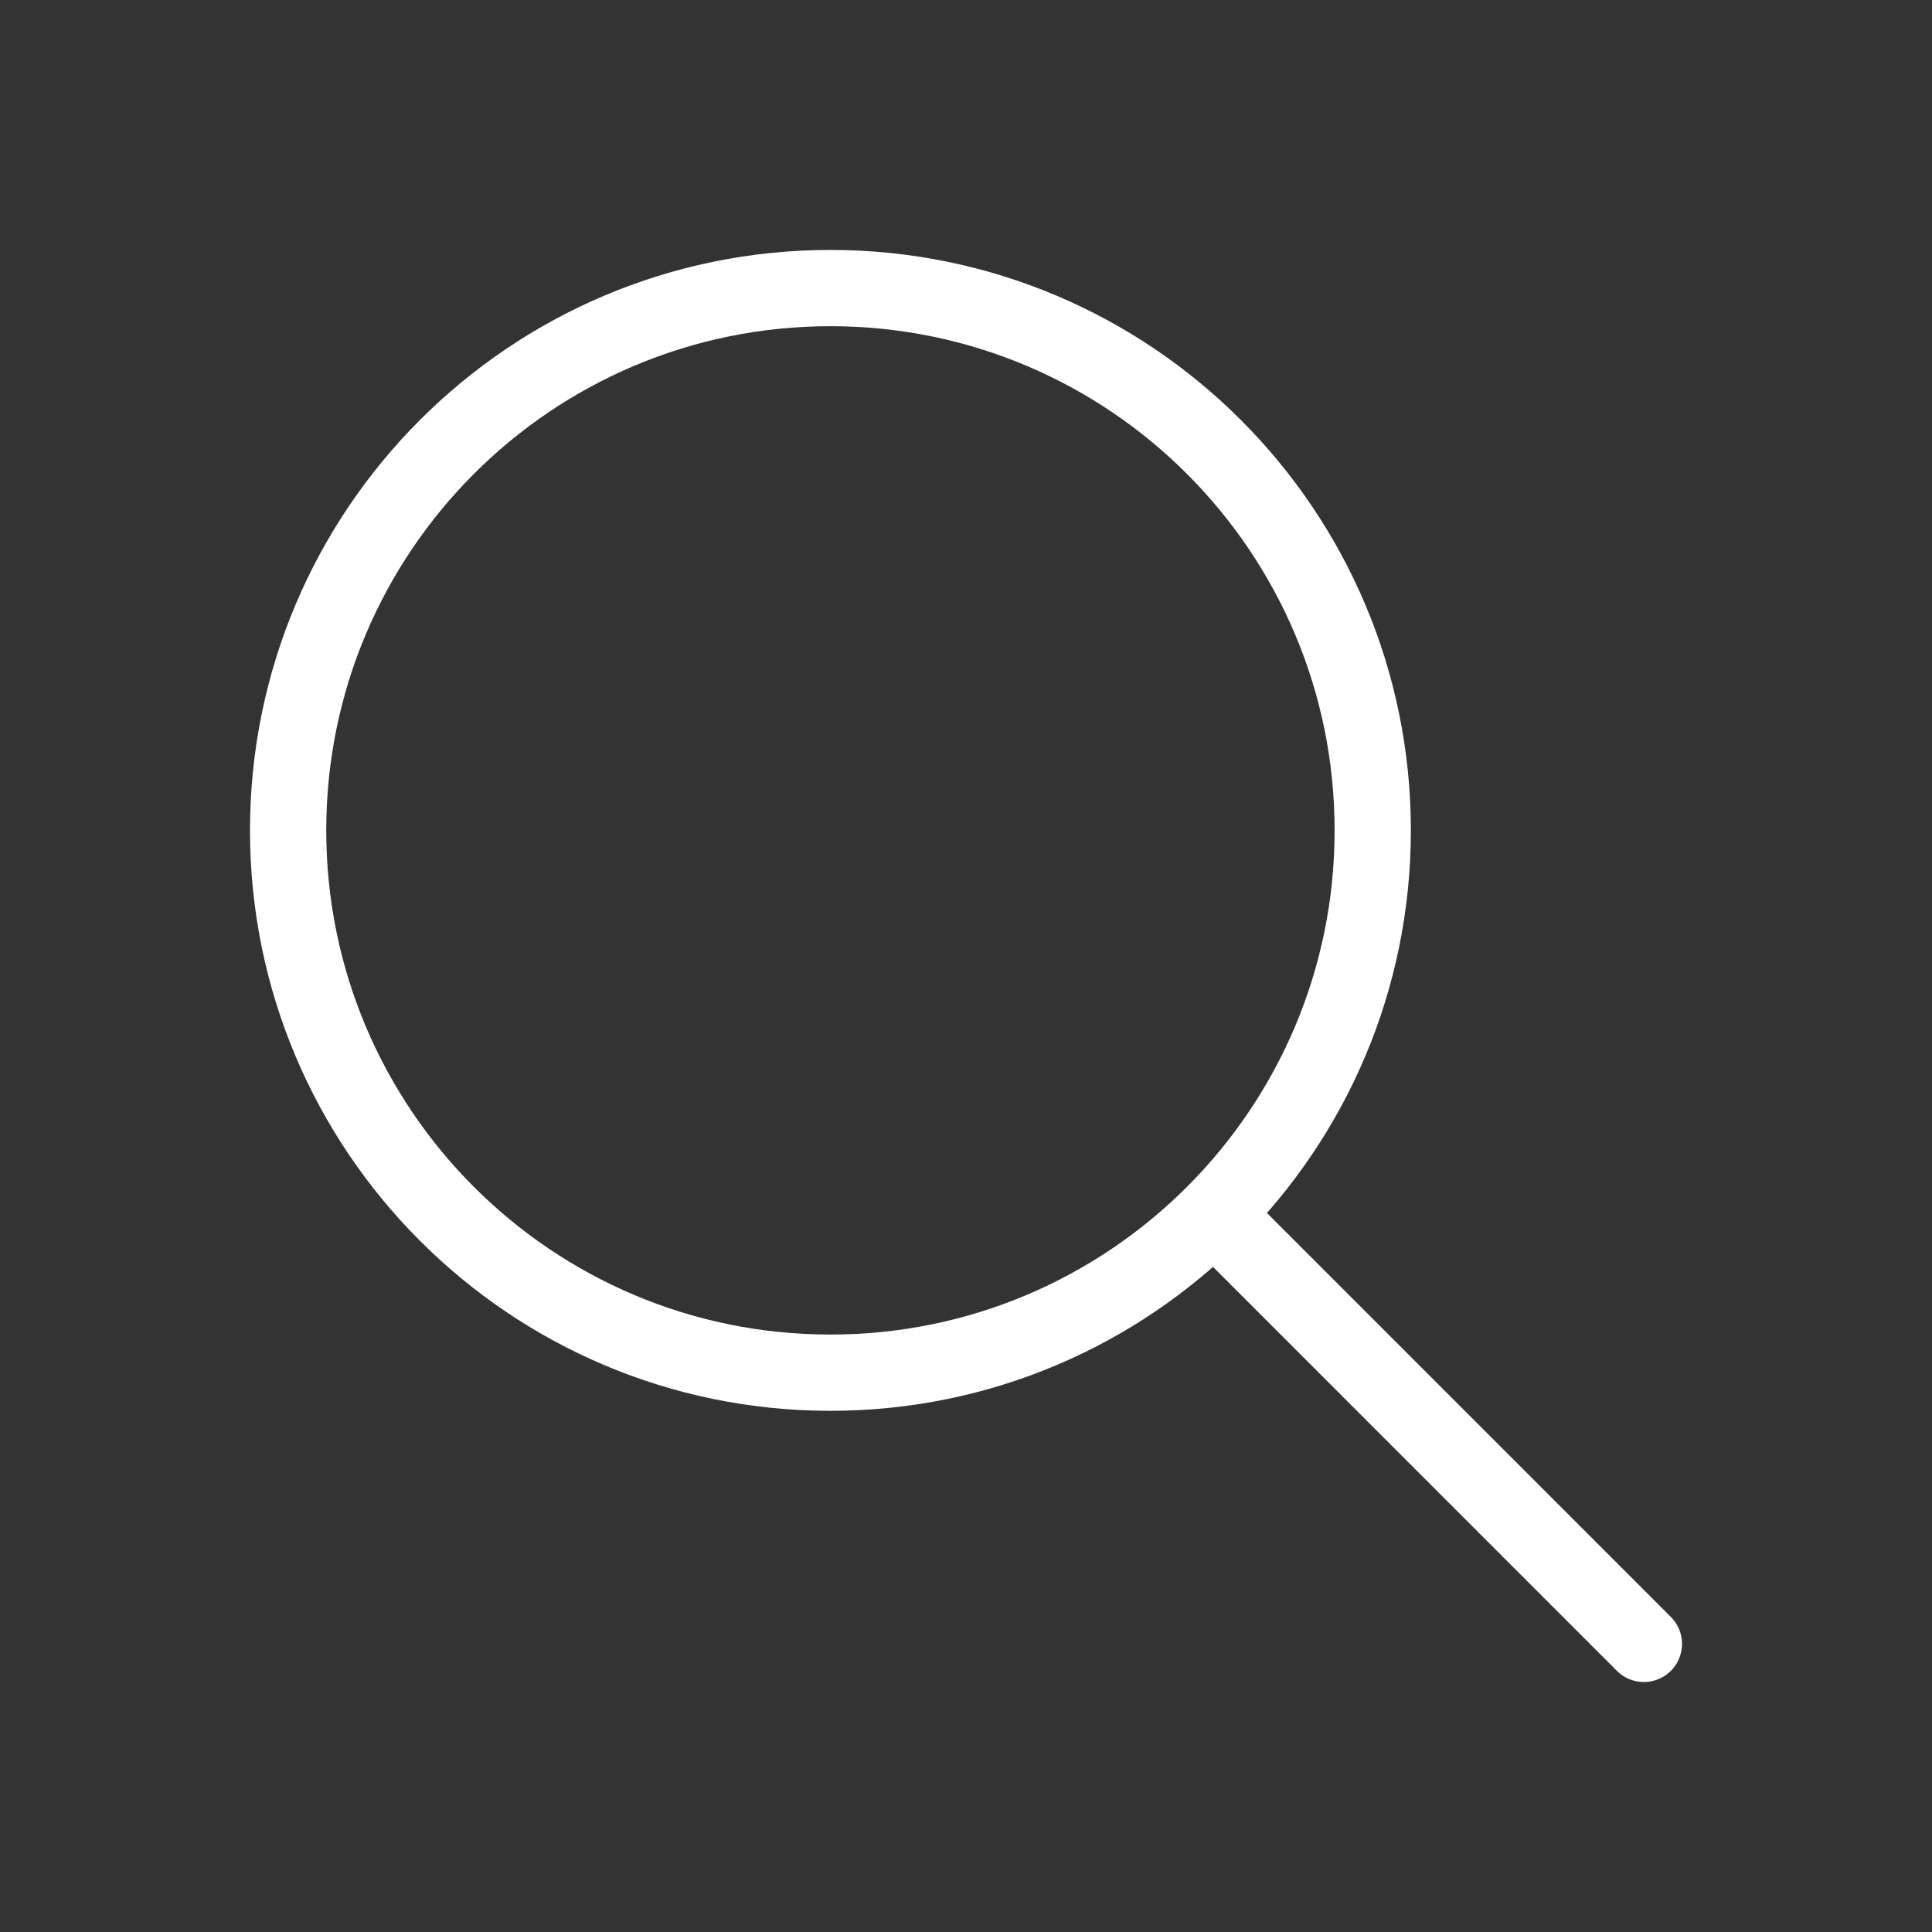 <svg width="38" height="38" viewBox="0 0 38 38" fill="none" xmlns="http://www.w3.org/2000/svg">
<rect x="0" y="0" width="38" height="38" fill="#333333" stroke="none"/>
<mask id="mask0_1371_16872" style="mask-type:luminance" maskUnits="userSpaceOnUse" x="0" y="0" width="38" height="38">
<path d="M0 3.8147e-06H38V38H0V3.8147e-06Z" fill="white"/>
</mask>
<g mask="url(#mask0_1371_16872)">
<path d="M32.333 32.333L23.876 23.875M23.876 23.875C25.806 21.945 27 19.278 27 16.333C27 10.442 22.224 5.666 16.333 5.666C10.442 5.666 5.667 10.442 5.667 16.333C5.667 22.224 10.442 26.999 16.333 26.999C19.279 26.999 21.945 25.805 23.876 23.875Z" stroke="white" stroke-width="1.5" stroke-linecap="round"/>
</g>
</svg>
